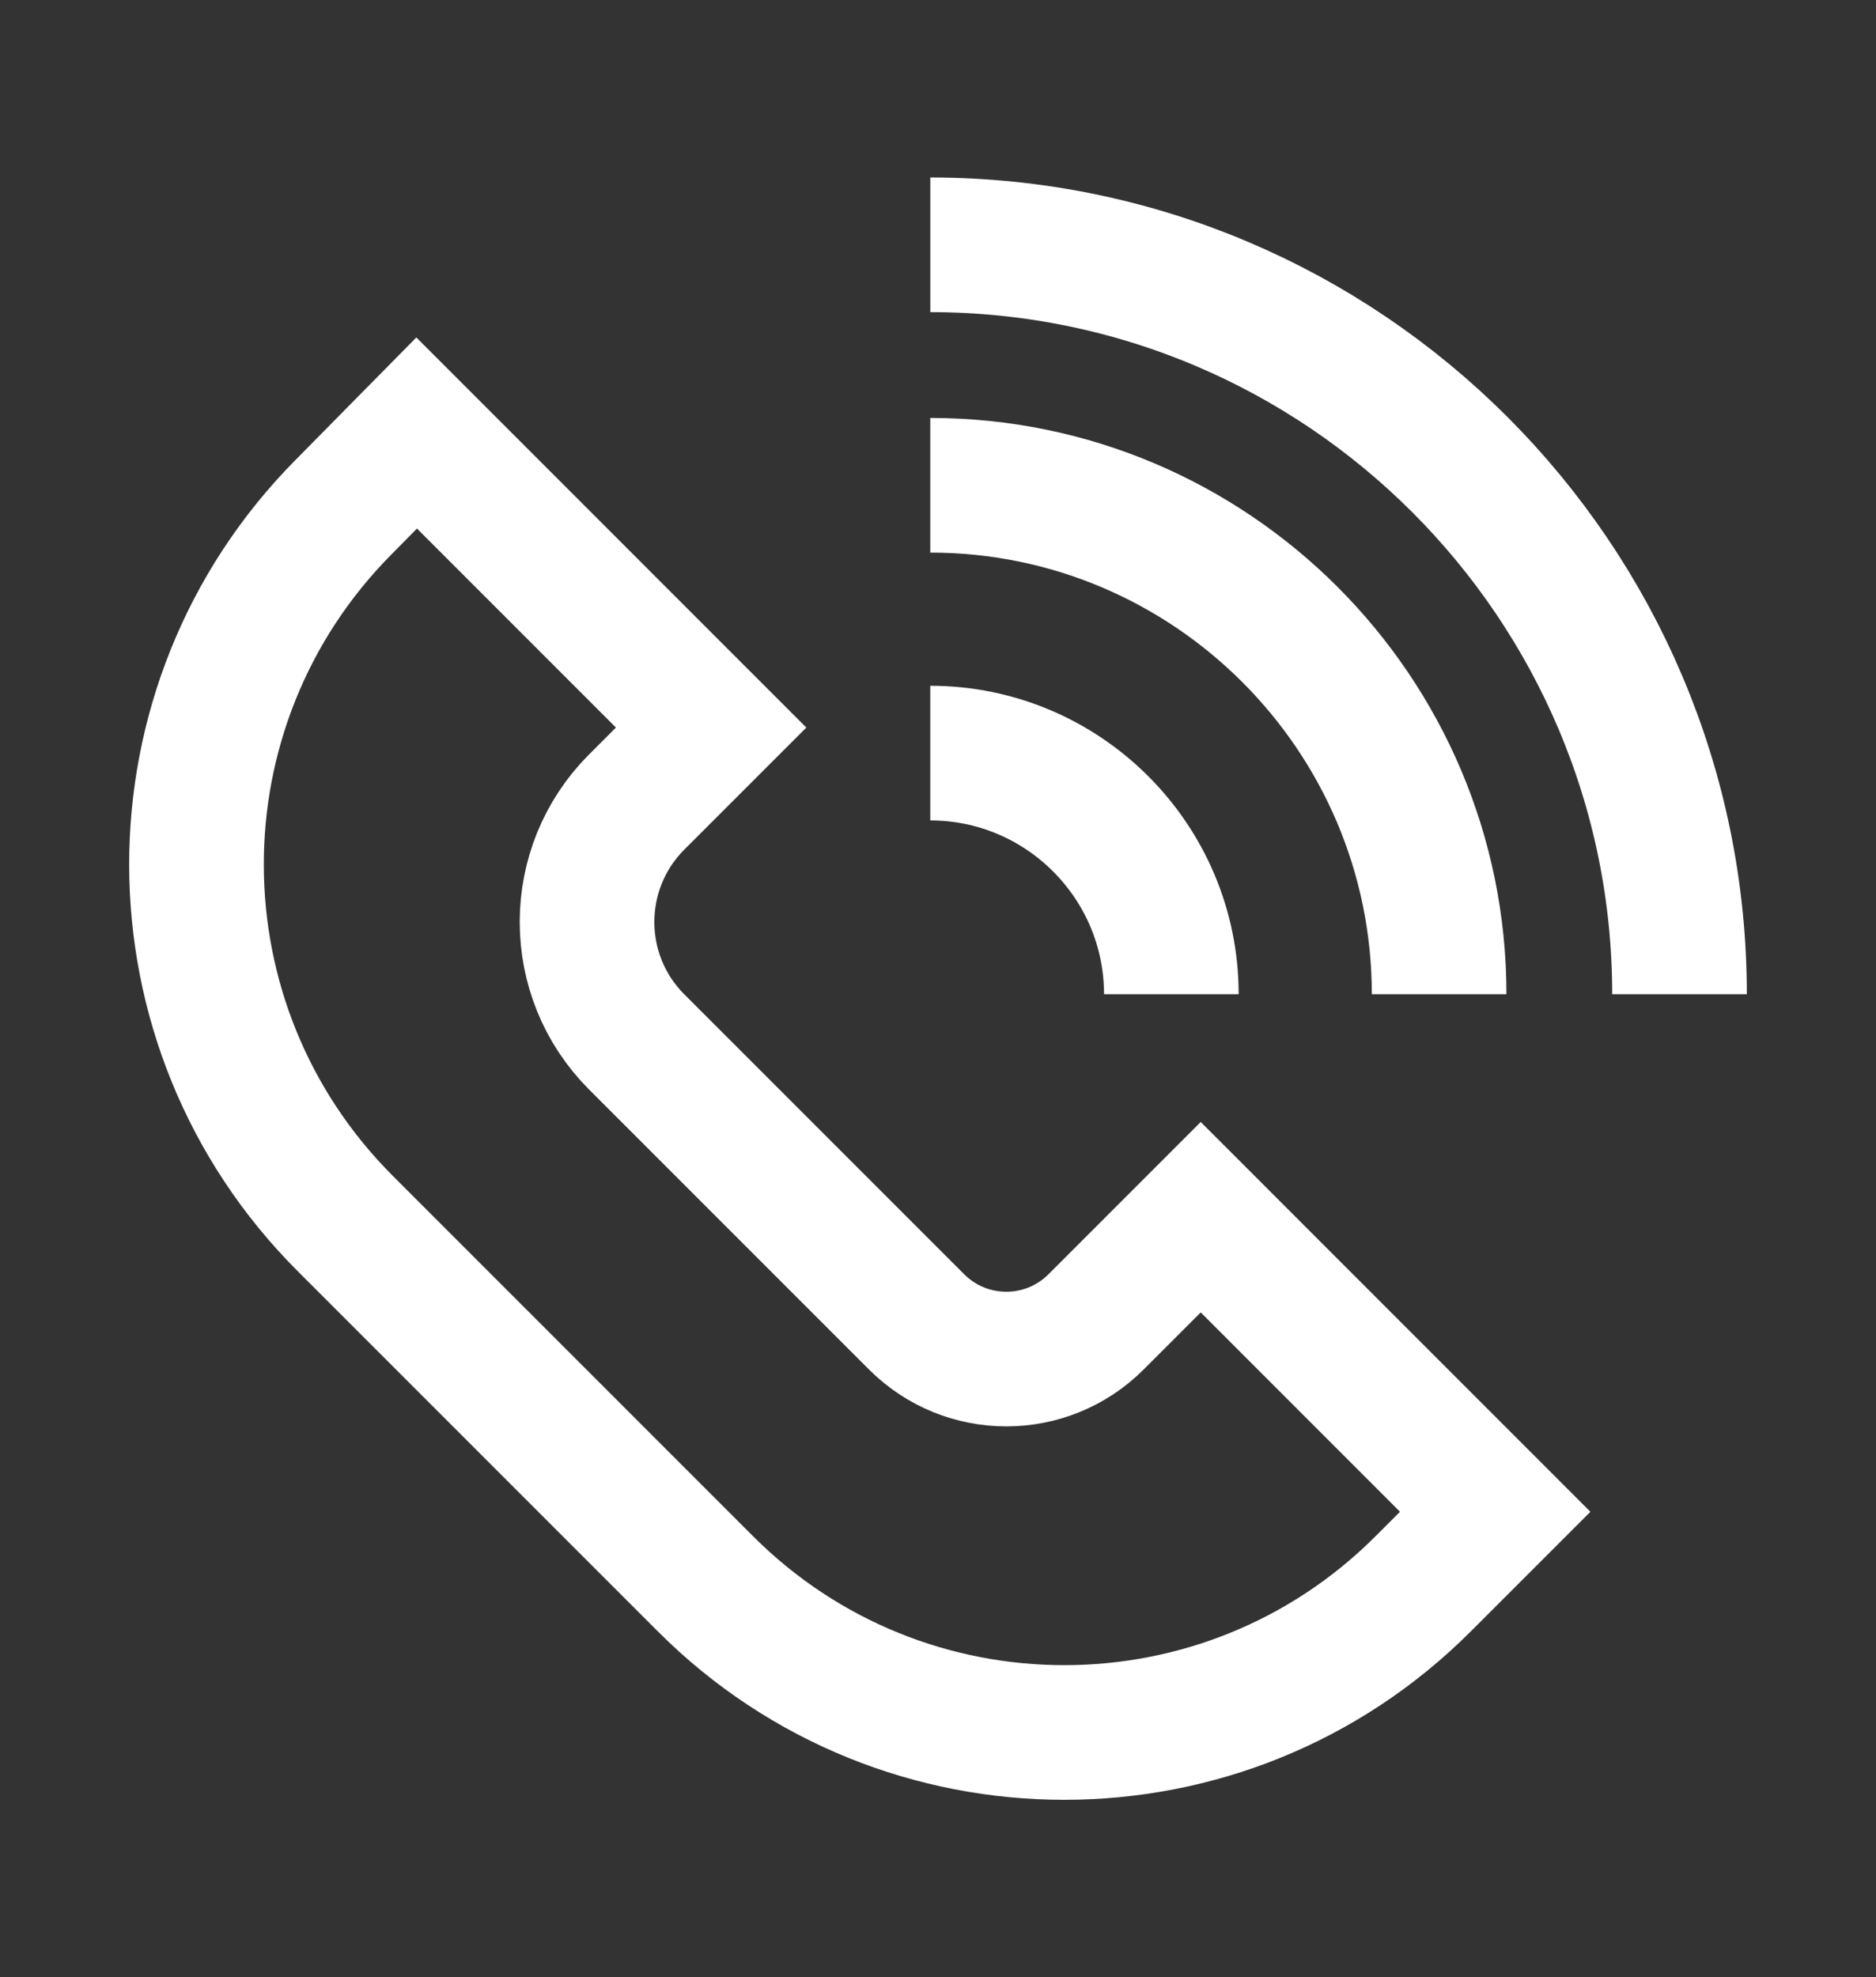 <?xml version="1.0" encoding="utf-8"?>
<!-- Generator: Adobe Illustrator 16.0.0, SVG Export Plug-In . SVG Version: 6.00 Build 0)  -->
<!DOCTYPE svg PUBLIC "-//W3C//DTD SVG 1.1//EN" "http://www.w3.org/Graphics/SVG/1.1/DTD/svg11.dtd">
<svg version="1.1" id="레이어_1" xmlns="http://www.w3.org/2000/svg" xmlns:xlink="http://www.w3.org/1999/xlink" x="0px"
	 y="0px" width="83.607px" height="88.101px" viewBox="0 0 83.607 88.101" enable-background="new 0 0 83.607 88.101"
	 xml:space="preserve">
<rect x="0" y="0" width="83.607" height="88.101" fill="#333333" stroke="none"/>
<g>
	<path fill="none" stroke="#FFFFFF" stroke-width="6" stroke-miterlimit="10" d="M41.46,10.908c18.411,0,33.39,14.979,33.39,33.39"
		/>
	<path fill="none" stroke="#FFFFFF" stroke-width="6" stroke-miterlimit="10" d="M41.459,21.622
		c12.504,0,22.678,10.173,22.678,22.676"/>
	<path fill="none" stroke="#FFFFFF" stroke-width="6" stroke-miterlimit="10" d="M41.459,33.556c5.924,0,10.744,4.819,10.744,10.743
		"/>
	<g>
		<g>
			<path fill="none" stroke="#FFFFFF" stroke-width="6" stroke-miterlimit="10" d="M18.569,19.293l-3.252,3.296
				c-8.772,8.844-8.743,23.114,0.065,31.922l16.058,16.058c4.416,4.417,10.205,6.625,15.993,6.625
				c5.788,0,11.577-2.208,15.993-6.625l3.21-3.209L53.512,54.234l-4.665,4.665c-1.104,1.104-2.552,1.656-3.998,1.656
				c-1.447,0-2.895-0.552-3.999-1.656L28.376,46.426c-2.952-2.952-2.952-7.739,0-10.692l3.317-3.316L18.569,19.293L18.569,19.293z"
				/>
		</g>
	</g>
</g>
</svg>
